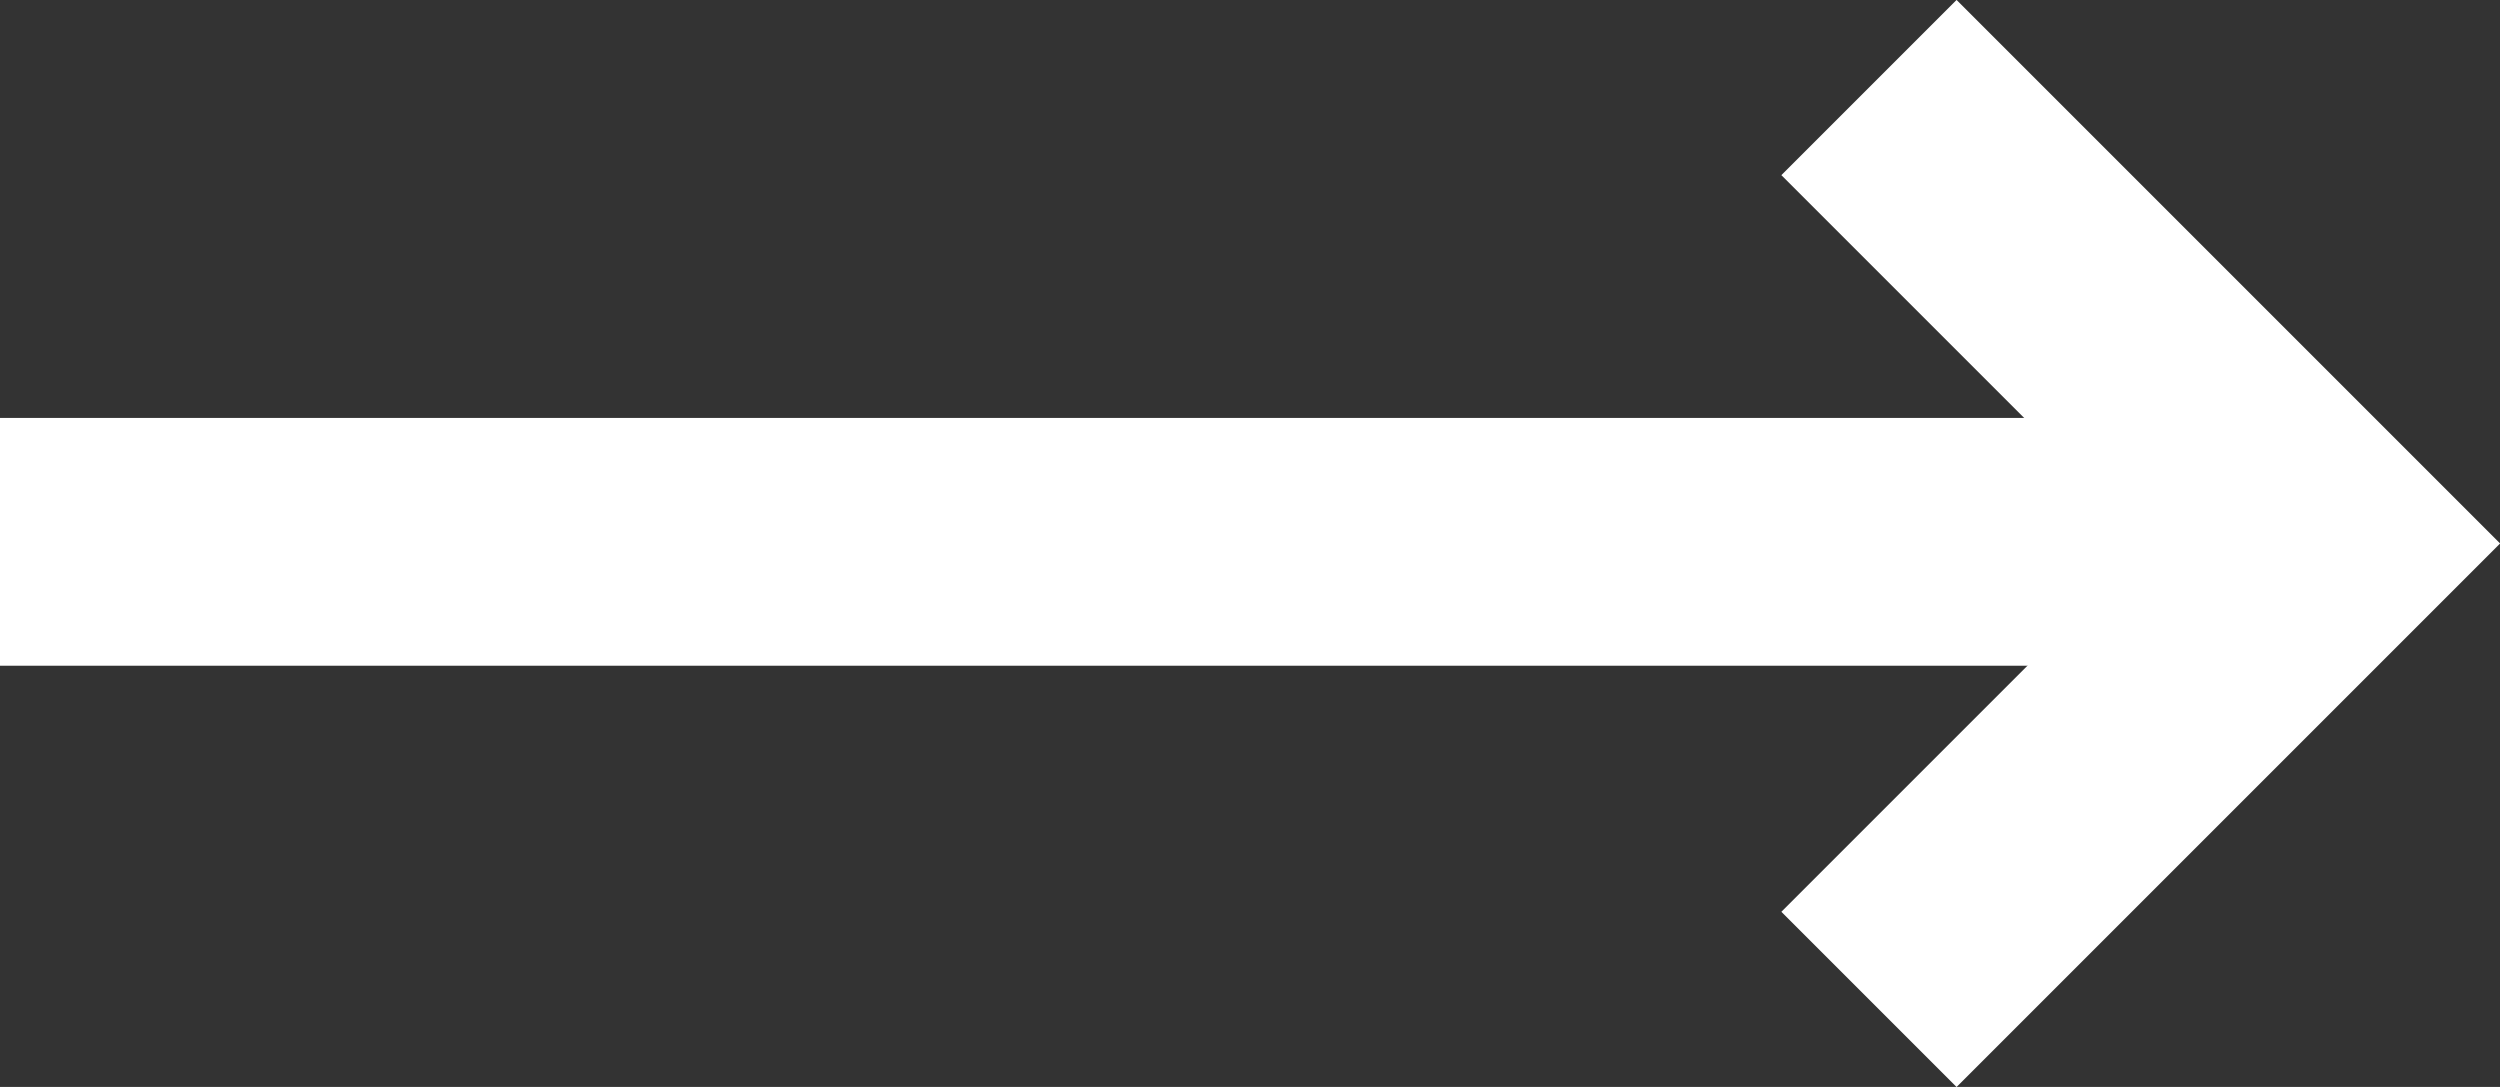 <svg xmlns="http://www.w3.org/2000/svg" width="15.134" height="6.58" viewBox="0 0 15.134 6.58"><rect x="0" y="0" width="15.134" height="6.58" fill="#333333" stroke="none"/><g id="Group_15" data-name="Group 15" transform="translate(0 0.53)"><line id="Line_1" data-name="Line 1" x2="14.121" transform="translate(0 2.75)" fill="none" stroke="#fff" stroke-width="1.5"></line><path id="Path_3" data-name="Path 3" d="M284,965.333l2.76,2.76-2.76,2.76" transform="translate(-272.686 -965.333)" fill="none" stroke="#fff" stroke-width="1.5"></path></g></svg>